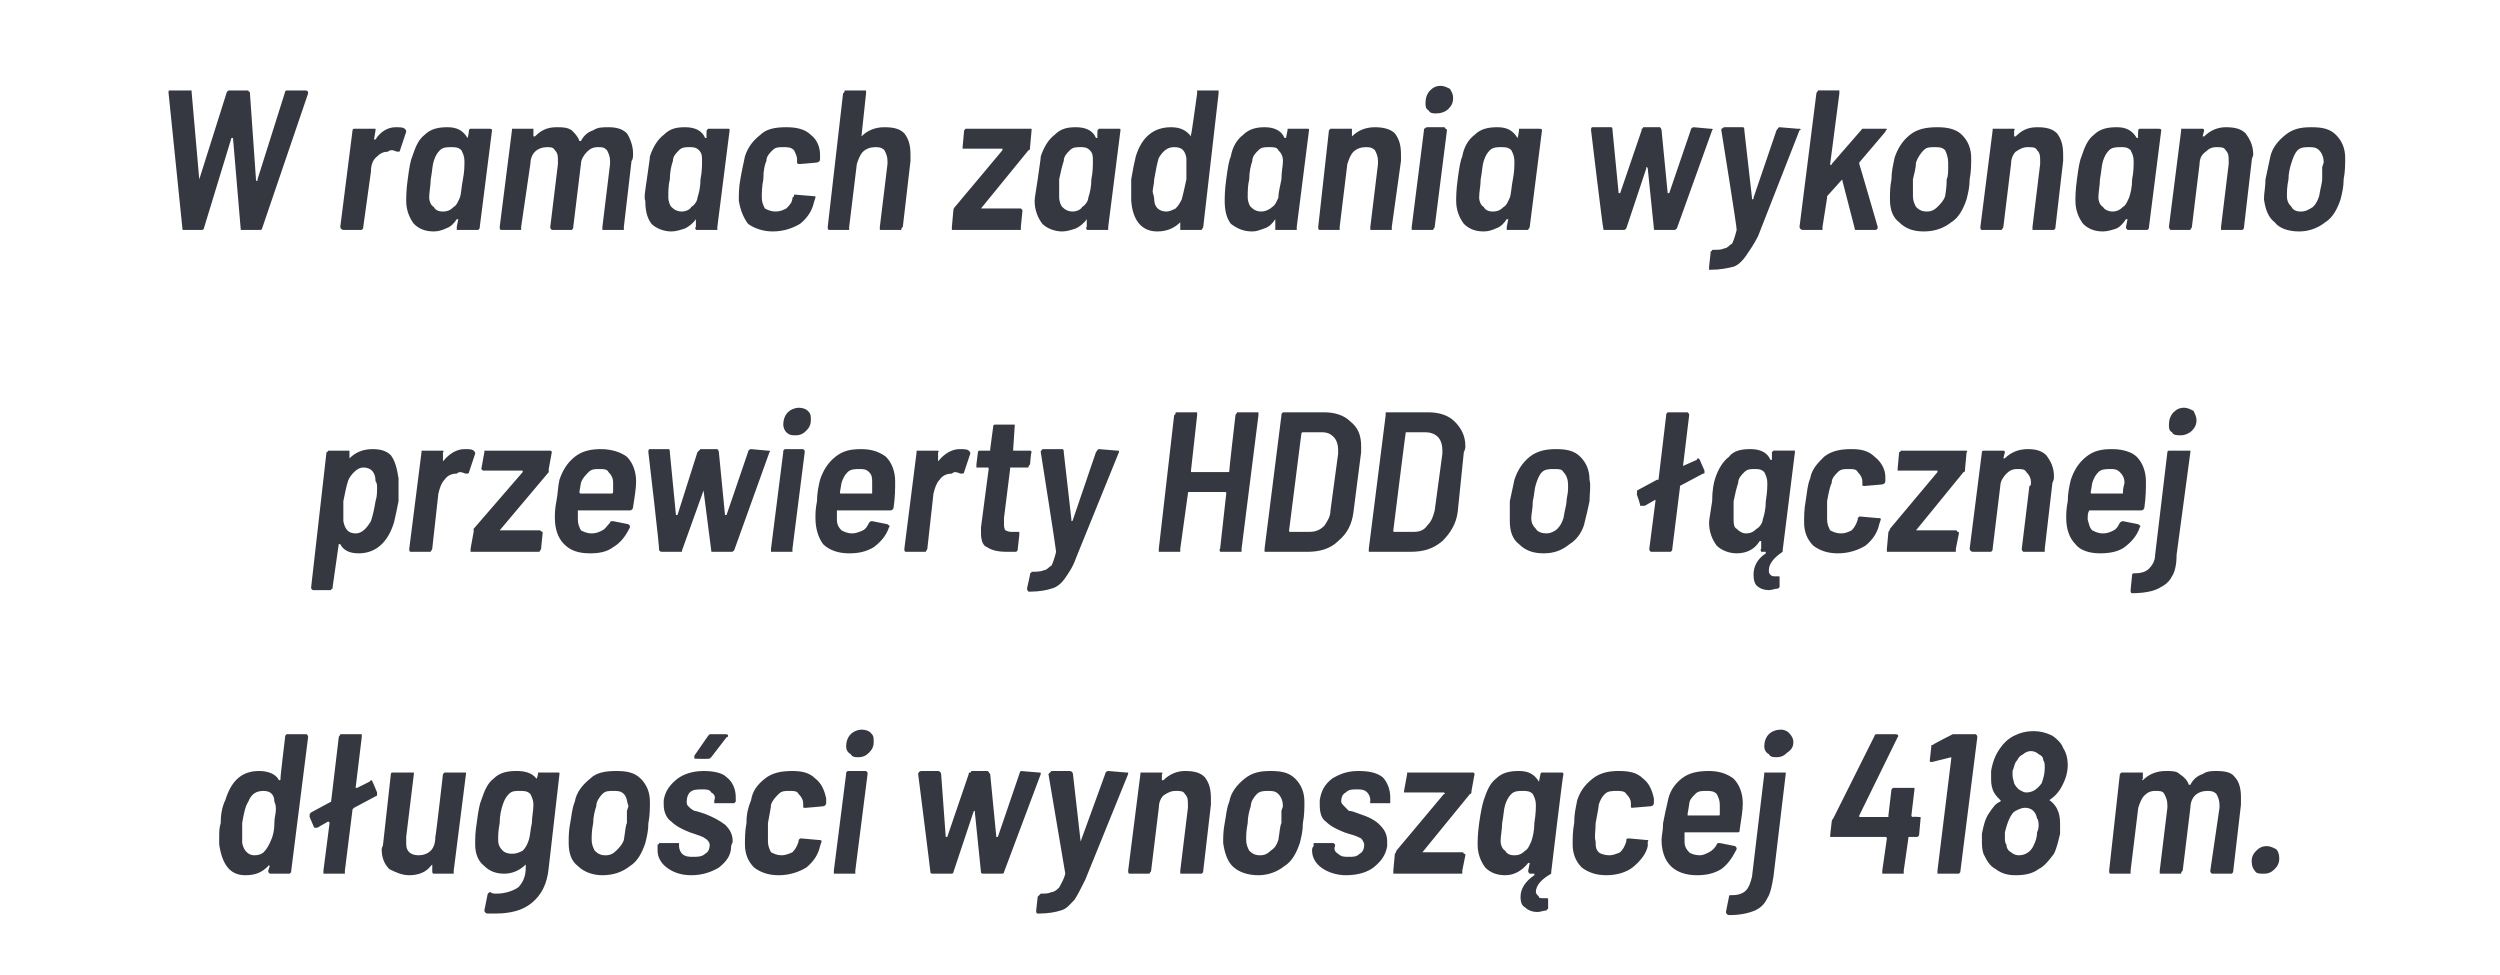 <?xml version="1.0" standalone="no"?><!DOCTYPE svg PUBLIC "-//W3C//DTD SVG 1.1//EN" "http://www.w3.org/Graphics/SVG/1.1/DTD/svg11.dtd"><svg xmlns="http://www.w3.org/2000/svg" version="1.1" width="163.1px" height="63.6px" viewBox="0 -2 163.1 63.6" style="top:-2px"><desc>W ramach zadania wykonano przewierty HDD o cznej d ugo ci wynosz cej 418 m.</desc><defs/><g id="Polygon63022"><path d="m18.6 46.1c0-.1 0-.1.1-.2h1.3c.1.1.1.1.1.2L19 54.8c0 .1 0 .1-.1.2h-1.3c-.1-.1-.1-.1-.1-.2l.1-.3c-.1-.1-.1 0-.1 0c-.4.4-.8.6-1.5.6c-1 0-1.5-.7-1.7-2v-.5c0-.3 0-.6.1-.9c0-.6.1-1.1.3-1.5c.4-1.3 1.1-1.9 2.2-1.9c.6 0 1.1.2 1.3.6c.1 0 .1 0 .1-.1c-.03.02.3-2.7.3-2.7c0 0 .01-.04 0 0zm-1 6.9c.2-.4.3-.8.3-1.3c0-.4.1-.6.1-.9c0-.1 0-.3-.1-.5c0-.5-.3-.7-.7-.7c-.5 0-.8.2-1 .7c-.2.3-.3.8-.4 1.4v1.3c.1.5.4.8.8.8c.3 0 .5-.1.6-.2c.2-.2.3-.4.4-.6zm7-3.3v.2l-1.5.8l-.1.1l-.5 4v.2h-1.4v-.2l.4-3.1s0-.1-.1-.1l-.7.4h-.2l-.3-.7v-.1c0-.1 0-.1.1-.2l1.3-.7l.5-4.2c0-.1.1-.1.1-.2h1.4v.2l-.4 3.3h.1l.8-.4l.1-.1c.1 0 .1.1.1.1c.02.01.3.7.3.7c0 0 .04.03 0 0zm4.3-1.2l.1-.1h1.4v.1l-.8 6.3v.2h-1.3c-.1 0-.1-.1-.1-.2v-.4l-.1.1c-.3.4-.8.6-1.4.6c-.5 0-.9-.2-1.3-.4c-.3-.3-.5-.7-.5-1.3c0-.1.1-.2.1-.4l.5-4.5s0-.1.1-.1h1.4v.1l-.5 4.1v.3c0 .3 0 .5.2.7c.1.1.3.2.6.2c.3 0 .6-.1.8-.3c.2-.2.3-.5.3-.9c.03.02.5-4.1.5-4.1c0 0 .04.01 0 0zm6.2 0v-.1h1.3c.1 0 .1 0 .1.1l-.7 6.1c-.1 1.1-.5 1.8-1.1 2.3c-.6.5-1.4.7-2.4.7h-.5c-.1 0-.2-.1-.2-.2l.2-1c0-.1.1-.2.2-.2c.1.1.2.1.4.1c.6 0 1.1-.2 1.4-.4c.3-.3.5-.7.5-1.3v-.2c.1 0 .1 0 0 0c-.4.4-.9.6-1.4.6c-.6 0-1-.2-1.3-.5c-.4-.3-.6-.8-.6-1.4c0-.4 0-.8.1-1.4c.1-.8.2-1.3.3-1.5c.2-.6.4-1.1.8-1.4c.4-.4.9-.5 1.5-.5c.5 0 1 .1 1.3.5v.1v-.1c.04.01.1-.3.1-.3c0 0-.03.01 0 0zm-.6 4.3c.1-.3.1-.7.2-1.1c0-.4.1-.8.1-1.2c0-.3-.1-.5-.2-.7c-.2-.2-.4-.2-.7-.2c-.3 0-.5 0-.7.2c-.2.2-.3.4-.4.7c-.1.3-.2.7-.2 1.2c-.1.5-.1.8-.1 1.1c0 .3.1.5.3.7c.1.1.3.2.6.2c.3 0 .5-.1.7-.2c.2-.2.3-.4.4-.7zm4.8 2.3c-.6 0-1.2-.2-1.6-.6c-.4-.3-.6-.8-.6-1.5c0-.4 0-.8.1-1.3c.1-.5.1-.9.3-1.4c.1-.6.5-1.1 1-1.5c.4-.4 1-.5 1.7-.5c.7 0 1.2.1 1.6.5c.4.4.6.9.6 1.5c0 .4 0 .9-.1 1.4c0 .5-.1.9-.2 1.3c-.2.6-.5 1.2-1 1.5c-.5.4-1.1.6-1.8.6zm.2-1.3c.3 0 .5-.1.7-.3c.2-.2.4-.4.5-.7c.1-.6.1-.9.2-1.1v-.8l.1-.3c-.1-.3-.1-.6-.3-.8c-.2-.2-.4-.2-.7-.2c-.3 0-.5 0-.7.2c-.2.2-.4.5-.4.8c-.1.3-.2.7-.2 1.1c-.1.5-.1.8-.1 1.1c0 .3.1.5.2.7c.2.2.4.3.7.3zm5.6 1.3c-.7 0-1.2-.2-1.6-.5c-.4-.3-.6-.7-.6-1.1v-.4s.1 0 .1-.1h1.3v.2c0 .2.1.4.2.5c.2.2.5.2.7.2c.3 0 .6 0 .8-.2c.2-.1.3-.3.3-.6c0-.1-.1-.3-.3-.4c-.1-.1-.4-.2-.7-.3l-.3-.1c-.5-.2-.9-.4-1.2-.7c-.3-.2-.5-.6-.5-1.1v-.3c.1-.6.4-1 .9-1.4c.4-.3 1-.5 1.7-.5c.6 0 1.2.1 1.5.4c.4.3.6.8.6 1.3v.3l-.1.1h-1.3v-.2c.1-.2 0-.4-.2-.5c-.1-.2-.3-.2-.6-.2c-.3 0-.6 0-.8.2c-.1.1-.2.3-.2.6c0 .1 0 .2.1.3c.1.1.2.2.4.3c.1 0 .4.1.7.2c.5.2.9.4 1.3.7c.3.3.5.6.5 1.1c0 .1-.1.2-.1.3c0 .6-.3 1-.8 1.4c-.5.3-1.1.5-1.8.5zm.3-7.6c-.1 0-.1 0-.1-.1v-.1l.9-1.3l.1-.1h1c.1 0 .2 0 .2.1c0 0 0 .1-.1.1l-1 1.3c-.1.1-.1.1-.2.1c-.02.02-.8 0-.8 0c0 0 0 .02 0 0zm5.4 7.6c-.7 0-1.2-.2-1.6-.5c-.4-.4-.6-.9-.6-1.5c0-.4 0-.9.1-1.4c0-.6.1-1 .3-1.5c.1-.6.4-1 .9-1.4c.5-.4 1.1-.5 1.8-.5c.6 0 1.1.1 1.5.5c.4.3.6.8.7 1.3v.3c0 .1-.1.2-.2.2c.01.01-1.1.1-1.1.1c0 0-.07.02-.1 0c-.1 0-.1 0-.1-.1v-.2c0-.2-.1-.4-.3-.6c-.1-.2-.3-.2-.6-.2c-.3 0-.5 0-.7.2c-.2.2-.4.4-.5.7c0 .2-.1.6-.2 1.2v1.2c0 .3.1.5.2.7c.2.1.4.2.7.2c.2 0 .5-.1.7-.2c.2-.2.3-.4.4-.7v-.1l.1-.1h.1l1.1.1c.1 0 .2 0 .2.1l-.1.3c-.1.5-.4 1-.9 1.4c-.5.3-1.1.5-1.8.5zm5.2-7.7c-.2 0-.4 0-.5-.2c-.2-.1-.3-.3-.3-.5c0-.3.1-.6.3-.8c.2-.2.5-.3.7-.3c.3 0 .5.1.6.2c.2.2.2.3.2.6c0 .3-.1.5-.3.7c-.2.2-.4.3-.7.3zM54.5 55h-.1v-.2l.8-6.3v-.1l.1-.1h1.2l.1.1v.1l-.8 6.3v.2h-1.3s.01 0 0 0zm6.4 0c-.1 0-.2 0-.2-.1c.01-.03-.8-6.4-.8-6.4c0 0 .03-.01 0 0c0-.1.1-.2.2-.2h1.1c.1 0 .2.1.2.2l.3 4.1h.1l1.4-4.1c0-.1 0-.1.1-.1s0-.1.1-.1h1c.1 0 .1.1.2.2l.4 4.1h.1l1.4-4.1c0-.1.1-.2.1-.2l1.2.1c.1 0 .1 0 .1.1l-2.4 6.4c0 .1-.1.1-.2.1h-1.1c-.1 0-.2 0-.2-.1l-.4-3.9v-.1s-.1 0-.1.1l-1.3 3.9c0 .1-.1.1-.2.1h-1.1s-.02 0 0 0zm6.8 2.6c-.1 0-.1-.1-.1-.2l.1-.9l.1-.1l.1-.1c.3 0 .5 0 .7-.1c.2 0 .4-.2.5-.3c.1-.2.3-.5.4-.9l-1.1-6.5s.05 0 0 0l.1-.1l.1-.1h1.2c.1 0 .2.1.2.2l.5 4.4v.1v-.1l1.6-4.4c0-.1.1-.2.2-.2l1.2.1h.1v.1l-2.8 6.9c-.3.6-.5 1-.7 1.3c-.3.3-.5.6-.9.7c-.3.1-.8.2-1.4.2h-.1s-.01-.01 0 0zm9.6-9.3c.6 0 1 .1 1.3.4c.3.4.4.8.4 1.4v.4l-.5 4.3c0 .1 0 .1-.1.2H77v-.2l.5-4.1v-.2c0-.3 0-.5-.2-.7c-.1-.2-.3-.2-.6-.2c-.3 0-.5.1-.8.3c-.2.2-.3.5-.3.8l-.5 4.1c0 .1-.1.1-.1.2h-1.3c-.1 0-.1-.1-.1-.2l.8-6.3v-.1h1.4s.1.1 0 .1v.4h.1c.4-.4.9-.6 1.4-.6zm4.8 6.8c-.7 0-1.3-.2-1.7-.6c-.3-.3-.5-.8-.6-1.5c0-.4 0-.8.1-1.3c.1-.5.1-.9.3-1.4c.1-.6.5-1.1 1-1.5c.5-.4 1-.5 1.7-.5c.7 0 1.2.1 1.6.5c.4.4.6.9.6 1.5c0 .4 0 .9-.1 1.4c0 .5-.1.9-.2 1.3c-.2.6-.5 1.2-1 1.5c-.5.4-1.1.6-1.7.6zm.1-1.3c.3 0 .5-.1.7-.3c.3-.2.4-.4.5-.7c.1-.6.1-.9.2-1.1v-.8l.1-.3c0-.3-.1-.6-.3-.8c-.2-.2-.4-.2-.7-.2c-.2 0-.5 0-.7.2c-.2.2-.4.5-.4.8c-.1.3-.2.7-.2 1.1c-.1.5-.1.8-.1 1.1c0 .3.1.5.2.7c.2.2.4.3.7.3zm5.6 1.3c-.6 0-1.2-.2-1.6-.5c-.4-.3-.6-.7-.6-1.1c0-.1 0-.2.1-.3v-.2h1.3l.1.1v.1c-.1.2 0 .4.2.5c.2.2.4.2.7.2c.3 0 .5 0 .7-.2c.2-.1.3-.3.3-.6c0-.1-.1-.3-.2-.4c-.2-.1-.4-.2-.8-.3l-.3-.1c-.5-.2-.9-.4-1.2-.7c-.3-.2-.4-.6-.4-1.1v-.3c.1-.6.3-1 .8-1.4c.5-.3 1-.5 1.7-.5c.7 0 1.2.1 1.6.4c.3.3.5.8.5 1.3v.4h-1.3c0-.1-.1-.1 0-.1v-.1c0-.2-.1-.4-.2-.5c-.2-.2-.4-.2-.7-.2c-.3 0-.5 0-.7.2c-.2.1-.3.3-.3.6c0 .1.1.2.2.3l.3.3c.2 0 .4.1.7.2c.6.2 1 .4 1.3.7c.3.3.5.6.5 1.1v.3c-.1.6-.4 1-.9 1.4c-.4.3-1 .5-1.8.5zM91 55h-.1v-.2l.1-1.1s.1-.1.1-.2l3.1-3.7c.1 0 .1 0 0-.1h-2.6v-.1l.2-1.1v-.1h4.3c.1 0 .1.1.1.1l-.2 1.1c0 .1 0 .2-.1.2l-3.1 3.8h2.6c.1 0 .1.1.1.1c.1 0 .1 0 .1.1l-.2 1v.2H91s.04 0 0 0zm9.9 1.6c.1 0 .1 0 .1.1v.6c-.1 0-.1.1-.1.1c-.2 0-.4.1-.6.1c-.3 0-.6-.1-.8-.3c-.2-.1-.3-.3-.3-.7c0-.5.3-1 .9-1.4v-.1h-.3c-.1-.1-.1-.1-.1-.2l.1-.5h-.1c-.4.5-.9.8-1.5.8c-.6 0-1-.2-1.3-.5c-.3-.4-.5-.9-.5-1.5c0-.2 0-.7.1-1.4c.1-.7.2-1.2.3-1.5c.2-.6.4-1.1.8-1.4c.4-.4.9-.5 1.5-.5c.6 0 1 .2 1.3.7l.1-.5s0-.1.1-.1h1.3c.1 0 .1.1.1.1c-.04.01-.8 6.4-.8 6.4v.1s-.04 0 0 0c-.7.4-1 .8-1 1.2c0 .1.1.2.2.3c0 .1.1.1.3.1h.2zm-1-3.7c.1-.3.2-.7.2-1.2c.1-.6.1-1 .1-1.2c0-.3-.1-.5-.2-.7c-.2-.2-.4-.2-.7-.2c-.2 0-.5 0-.7.2c-.2.2-.3.4-.4.7c-.1.3-.1.7-.2 1.2c0 .4-.1.8-.1 1.2c0 .2.1.5.3.6c.1.2.3.3.6.3c.3 0 .5-.1.7-.3c.2-.1.3-.4.4-.6zm4.9 2.2c-.7 0-1.2-.2-1.6-.5c-.4-.4-.6-.9-.6-1.5c0-.4 0-.9.1-1.4c0-.6.1-1 .2-1.5c.2-.6.5-1 1-1.4c.5-.4 1.1-.5 1.7-.5c.7 0 1.2.1 1.6.5c.4.3.6.8.7 1.3v.3c0 .1-.1.2-.2.2l-1.2.1s.01.02 0 0c-.1 0-.1 0-.1-.1v-.2c0-.2-.1-.4-.3-.6c-.1-.2-.4-.2-.6-.2c-.3 0-.6 0-.8.2c-.2.2-.3.4-.4.7c0 .2-.1.6-.2 1.2c0 .5-.1.9 0 1.2c0 .3 0 .5.2.7c.1.1.4.2.7.2c.2 0 .5-.1.7-.2c.2-.2.3-.4.4-.7v-.1s0-.1.1-.1h.1l1.1.1c.1 0 .2 0 .1.1v.3c-.1.5-.5 1-1 1.4c-.4.3-1 .5-1.7.5zm8.9-4.7c0 .5-.1 1-.2 1.7c0 .1 0 .2-.1.2h-3.5v.6c0 .3.1.5.3.7c.1.1.4.2.7.2c.2 0 .4-.1.6-.2c.2-.1.4-.3.5-.5c0-.1.1-.1.2-.1l1 .2c.1.1.1.1.1.2c-.3.6-.6 1-1 1.3c-.5.3-1 .4-1.6.4c-.7 0-1.3-.2-1.7-.6c-.4-.4-.6-1-.6-1.7c0-.3.1-.6.1-1.1c.1-.5.2-1 .3-1.4c.1-.6.4-1.1.9-1.5c.5-.4 1.1-.5 1.8-.5c.7 0 1.2.2 1.6.5c.4.4.6 1 .6 1.6zm-2.4-.8c-.3 0-.5 0-.7.2c-.2.2-.4.4-.4.7l-.1.6v.1h2c.1 0 .1 0 .1-.1v-.6c0-.3-.1-.5-.2-.7c-.2-.2-.4-.2-.7-.2zm4.6-2.2c-.2 0-.4 0-.5-.2c-.2-.1-.3-.3-.3-.5c0-.3.1-.6.3-.8c.2-.2.5-.3.8-.3c.2 0 .4.1.5.2c.2.2.3.4.3.6c0 .3-.1.5-.4.7c-.2.2-.4.3-.7.3zm-3.1 10.3c-.1 0-.2-.1-.2-.2l.2-1c0-.1 0-.1.2-.1c.4 0 .7-.1.9-.3c.2-.2.3-.5.4-.9l.8-6.7v-.1h1.4v.1l-.8 6.7c-.1.6-.2 1.1-.4 1.4c-.2.4-.4.6-.8.8c-.5.2-1 .3-1.7.3zm12.4-6.4h.1v.1l-.1 1.1l-.1.1h-.5c-.1 0-.1 0-.1.1l-.3 2.1v.2h-1.4v-.2l.3-2.1c0-.1-.1-.1-.1-.1h-3.6v-.1l.1-.9s0-.1.1-.2l2.7-5.4c0-.1.1-.1.2-.1h1.2c.1 0 .2.1.1.2l-2.5 5.1c-.1 0-.1 0 0 0v.1h1.9v-.1l.2-1.7l.1-.1h1.4v.1l-.2 1.7s0 .1.1.1c-.05-.03.4 0 .4 0c0 0 .01-.03 0 0zm2.2-5.4h1.5c.1.1.1.1.1.2l-1.1 8.7c0 .1 0 .1-.1.2h-1.4v-.2l.9-7.3v-.1l-1.2.3s-.08.05-.1 0h-.1v-.1l.1-.9c0-.1 0-.1.1-.1c0-.05 1.3-.7 1.3-.7c0 0 .02.04 0 0zm6.9 5.1c.1.3.1.6.1.9v.5c-.1.4-.2.9-.4 1.3c-.3.4-.6.8-1 1c-.4.3-.9.4-1.5.4c-.5 0-.9-.1-1.3-.4c-.4-.2-.6-.6-.8-1c-.1-.3-.1-.6-.1-.9v-.4c.1-.5.2-1 .5-1.4c.2-.3.4-.6.7-.7c0-.1.1-.1 0-.1c-.2-.2-.4-.4-.5-.7c-.1-.3-.1-.5-.1-.8v-.4c.1-.6.3-1.1.6-1.5c.2-.3.5-.6.9-.8c.4-.2.8-.3 1.3-.3c.4 0 .8.1 1.2.3c.3.2.6.5.7.8c.2.3.3.7.3 1.1c0 .6-.2 1.1-.5 1.6c-.2.3-.4.5-.7.7c.3.2.5.5.6.8zm-2.7-3.4c-.2.2-.2.5-.3.7v.3c0 .2.1.4.1.5c.1.2.2.3.3.4c.2.1.3.2.5.2c.4 0 .7-.2 1-.6c.1-.3.2-.6.2-1c0-.2 0-.4-.1-.5c0-.2-.1-.3-.3-.4c-.1-.1-.3-.2-.5-.2c-.2 0-.4.1-.5.2c-.2.1-.3.2-.4.4zm1.1 5.5c.1-.2.2-.5.2-.8c.1-.2.1-.4.1-.4c0-.2 0-.4-.1-.5c-.1-.5-.4-.7-.8-.7c-.2 0-.4.1-.6.2c-.2.1-.3.3-.4.5c-.1.2-.2.5-.3.9v.3c0 .2 0 .4.1.5c0 .2.1.4.3.5c.1.1.3.2.5.2c.4 0 .8-.2 1-.7zm11.9-4.8c.6 0 1 .1 1.2.4c.3.3.4.8.4 1.3v.5l-.5 4.3c0 .1 0 .1-.1.2h-1.3c-.1-.1-.1-.1-.1-.2l.6-4.1v-.2c0-.3-.1-.5-.2-.7c-.2-.2-.4-.2-.6-.2c-.3 0-.6.1-.8.3c-.2.2-.3.5-.3.8l-.5 4.1c-.1.1-.1.1-.1.2h-1.4v-.2l.5-4.1v-.2c0-.3-.1-.5-.2-.7c-.1-.2-.3-.2-.6-.2c-.3 0-.5.1-.7.3c-.2.2-.3.5-.4.8l-.5 4.1v.2h-1.3c-.1 0-.1-.1-.1-.2l.7-6.3l.1-.1h1.4v.4c-.1.1 0 .1 0 .1c.4-.4.9-.6 1.5-.6c.4 0 .7 0 .9.2c.3.2.5.4.6.7h.1c.2-.4.5-.6.8-.7c.3-.2.6-.2.9-.2zm3.1 6.7c-.3 0-.5 0-.6-.2c-.1-.1-.2-.3-.2-.6c0-.3.1-.5.3-.7c.2-.2.4-.3.7-.3c.2 0 .4.1.6.2c.1.1.2.3.2.6c0 .3-.1.5-.3.7c-.2.2-.4.3-.7.3z" stroke="none" fill="#363841"/></g><g id="Polygon63021"><path d="m26 29.2v1.5c-.1.5-.2 1-.3 1.4c-.4 1.3-1.2 2-2.3 2c-.6 0-1-.2-1.2-.6h-.1l-.4 2.8v.1c-.1 0-.1.1-.1.1h-1.2l-.1-.1v-.1l1-8.8c.1 0 .1-.1.1-.1h1.3c.1 0 .1 0 .1.1v.4c.4-.4.9-.6 1.5-.6c.5 0 .9.1 1.2.4c.3.4.4.9.5 1.5zM24.2 32c.1-.3.2-.7.3-1.3c.1-.3.1-.6.1-.9c0-.1 0-.3-.1-.4c0-.6-.3-.9-.8-.9c-.2 0-.4.1-.6.3c-.1.1-.3.3-.4.6c-.1.3-.2.8-.3 1.3v1.3c.1.5.3.8.8.8c.4 0 .7-.3 1-.8zm6.1-4.7c.3 0 .5 0 .6.1c.1.1.1.1.1.2l-.4 1.2c0 .1-.1.1-.2.1c-.1 0-.2-.1-.4-.1c0 0-.1 0-.2.1c-.3 0-.6.1-.8.4c-.2.2-.3.5-.4.9l-.4 3.6c0 .1-.1.1-.1.2h-1.3c-.1 0-.1-.1-.1-.2l.8-6.3v-.1h1.4s.1.1 0 .1v.6c.4-.5.9-.8 1.4-.8zm.6 6.7h-.2v-.2l.2-1.1v-.2l3.2-3.7v-.1h-2.6l-.1-.1l.2-1.1v-.1h4.3c.1 0 .1.1.1.1l-.2 1.1v.2l-3.2 3.8h2.6c.1 0 .1.1.2.1v.1l-.1 1c0 .1-.1.1-.1.2h-4.3s-.05 0 0 0zm10.6-4.6c0 .5-.1 1-.2 1.7c0 .1-.1.2-.2.2h-3.4v.6c0 .3.1.5.2.7c.2.1.4.2.7.2c.3 0 .5-.1.7-.2c.2-.1.3-.3.5-.5c0-.1.1-.1.2-.1l1 .2c.1.1.1.1.1.2c-.3.6-.6 1-1.1 1.3c-.4.3-.9.4-1.5.4c-.8 0-1.3-.2-1.7-.6c-.4-.4-.6-1-.6-1.7c0-.3 0-.6.1-1.1c.1-.5.1-1 .2-1.4c.2-.6.5-1.1 1-1.5c.5-.4 1.1-.5 1.7-.5c.7 0 1.3.2 1.7.5c.4.4.6 1 .6 1.6zm-2.4-.8c-.3 0-.5 0-.7.2c-.2.2-.4.4-.5.7l-.1.6c0 .1.1.1.1.1h2s.1 0 .1-.1v-.6c0-.3-.1-.5-.3-.7c-.1-.2-.3-.2-.6-.2zm4.1 5.4c-.1 0-.1 0-.2-.1c.05-.03-.7-6.4-.7-6.4c0 0-.03-.01 0 0c0-.1 0-.2.1-.2h1.2c.1 0 .1.1.1.2l.4 4.1h.1l1.3-4.1l.1-.1l.1-.1h1.1s.1.1.1.2l.4 4.1h.1l1.4-4.1c0-.1.1-.2.2-.2l1.1.1c.1 0 .2 0 .1.1l-2.3 6.4c-.1.1-.1.1-.2.1h-1.2c-.1 0-.1 0-.1-.1l-.5-3.9v-.1v.1l-1.4 3.9c0 .1 0 .1-.1.1h-1.2s.02 0 0 0zm8.7-7.6c-.2 0-.4 0-.6-.2c-.1-.1-.2-.3-.2-.5c0-.3.1-.6.3-.8c.2-.2.5-.3.7-.3c.3 0 .5.1.6.2c.2.2.2.3.2.6c0 .3-.1.5-.3.7c-.2.2-.4.3-.7.3zM50.4 34h-.1v-.2l.8-6.3v-.1l.1-.1h1.2l.1.1v.1l-.8 6.3v.2h-1.3s.01 0 0 0zm8-4.6c0 .5 0 1-.1 1.7c0 .1-.1.2-.2.2h-3.5v.6c0 .3.1.5.3.7c.2.1.4.2.7.2c.2 0 .5-.1.7-.2c.2-.1.3-.3.4-.5c.1-.1.1-.1.2-.1l1 .2c.1.1.2.1.1.2c-.2.6-.6 1-1 1.3c-.5.3-1 .4-1.6.4c-.7 0-1.3-.2-1.7-.6c-.3-.4-.5-1-.5-1.7c0-.3 0-.6.1-1.1c0-.5.1-1 .2-1.4c.2-.6.5-1.1 1-1.5c.5-.4 1-.5 1.7-.5c.7 0 1.2.2 1.6.5c.4.4.6 1 .6 1.6zm-2.3-.8c-.3 0-.6 0-.8.2c-.2.2-.3.4-.4.7l-.1.6c0 .1 0 .1.1.1h2v-.7c0-.3 0-.5-.2-.7c-.2-.2-.4-.2-.6-.2zm6.5-1.3c.3 0 .5 0 .6.1c.1.1.1.1.1.2l-.4 1.2c0 .1-.1.1-.2.1c-.1 0-.2-.1-.4-.1c0 0-.1 0-.2.1c-.3 0-.6.1-.8.4c-.2.2-.3.5-.4.9l-.4 3.6c0 .1-.1.1-.1.2h-1.3c-.1 0-.1-.1-.1-.2l.8-6.3v-.1h1.4s.1.1 0 .1v.6c.4-.5.9-.8 1.4-.8zm4.6 1c-.1.1-.1.1-.1.2h-1.2v.1l-.4 3.2v.3c0 .2 0 .4.1.5c.2.1.3.1.5.1h.4v.2l-.1.9c0 .1 0 .1-.1.2h-.6c-.6 0-1-.1-1.3-.3c-.3-.1-.4-.5-.4-.9v-.4l.5-3.8c0-.1 0-.1-.1-.1h-.7v-.2l.1-.8s0-.1.1-.1h.7v-.1l.2-1.5s0-.1.1-.1h1.3v.1l-.1 1.5v.1h1.1c.1 0 .1.1.1.1c-.04.01-.1.8-.1.8c0 0-.04.04 0 0zm-.1 8.3s-.1-.1-.1-.2l.2-.9v-.1c.1 0 .1-.1.1-.1c.3 0 .6 0 .8-.1c.2 0 .3-.2.5-.3c.1-.2.2-.5.3-.9c.02-.04-1-6.5-1-6.5c0 0-.02 0 0 0v-.1c.1 0 .1-.1.1-.1h1.3c.1 0 .1.1.1.2l.5 4.4v.1s.1 0 .1-.1l1.5-4.4c.1-.1.1-.2.2-.2l1.2.1h.1v.1l-2.8 6.9c-.2.6-.5 1-.7 1.3c-.2.3-.5.6-.9.7c-.3.1-.8.2-1.4.2h-.1s.03-.01 0 0zm13.5-11.5c0-.1.1-.1.1-.2h1.4v.2L81 33.8v.2h-1.4c0-.1-.1-.1 0-.2l.4-3.6c0-.1 0-.1-.1-.1h-2.3c-.1 0-.1 0-.1.1l-.5 3.6v.2h-1.4v-.2l1-8.7c.1-.1.1-.1.1-.2h1.4v.2l-.4 3.6v.1h2.4c.1 0 .1 0 .1-.1c-.02.01.4-3.6.4-3.6c0 0 .03-.04 0 0zm2 8.9h-.1v-.2l1.1-8.7c0-.1 0-.1.1-.2h2.7c.7 0 1.3.2 1.7.6c.5.4.7.9.7 1.6v.4l-.5 3.9c-.1.8-.4 1.4-1 1.9c-.5.5-1.2.7-2 .7h-2.7s.05 0 0 0zm1.5-1.4c0 .1 0 .1.1.1h1.2c.4 0 .7-.1 1-.4c.2-.3.4-.6.4-1l.5-3.7v-.2c0-.4-.1-.7-.3-.9c-.2-.2-.4-.3-.8-.3H85s-.1 0-.1.1l-.8 6.3s.03.03 0 0zm5.3 1.4h-.1v-.2l1.1-8.7v-.2h2.8c.7 0 1.3.2 1.7.6c.4.4.7.9.7 1.6c0 .1 0 .2-.1.4l-.4 3.9c-.1.8-.5 1.4-1 1.9c-.6.5-1.2.7-2.1.7h-2.6s.03 0 0 0zm1.5-1.4c0 .1 0 .1.1.1h1.2c.4 0 .7-.1.9-.4c.3-.3.4-.6.5-1l.5-3.7v-.2c0-.4-.1-.7-.3-.9c-.2-.2-.5-.3-.8-.3h-1.2c-.1 0-.1 0-.1.1c-.01-.04-.8 6.3-.8 6.3c0 0 .01.03 0 0zm9.8 1.5c-.7 0-1.2-.2-1.6-.6c-.4-.3-.6-.8-.6-1.5v-1.3l.3-1.4c.2-.6.5-1.1 1-1.5c.5-.4 1.1-.5 1.7-.5c.7 0 1.2.1 1.6.5c.4.4.6.9.6 1.5c.1.4 0 .9 0 1.4c-.1.5-.2.9-.3 1.3c-.1.6-.5 1.2-1 1.5c-.5.4-1 .6-1.7.6zm.2-1.3c.2 0 .5-.1.7-.3c.2-.2.3-.4.4-.7c.1-.6.2-.9.2-1.1c0-.2.1-.5.1-.8v-.3c0-.3-.1-.6-.3-.8c-.1-.2-.3-.2-.6-.2c-.3 0-.6 0-.8.2c-.2.2-.3.5-.4.8c-.1.3-.1.7-.2 1.1c0 .5-.1.8-.1 1.1c0 .3.1.5.3.7c.1.2.4.3.7.3zm10.3-4.1v.1c0 .1 0 .1-.1.1l-1.5.8v.1l-.5 4c0 .1 0 .1-.1.2h-1.3c-.1-.1-.1-.1-.1-.2l.4-3.1v-.1l-.7.4h-.3c.04-.04-.2-.7-.2-.7c0 0-.04-.1 0-.1v-.2l1.3-.7h.1l.5-4.2c0-.1 0-.1.1-.2h1.3c.1.1.1.1.1.2l-.4 3.3l.9-.4c0-.1.1-.1.1-.1l.1.1c-.01.01.3.7.3.7c0 0 0 .03 0 0zm4.8 6.9c.1 0 .1 0 .1.1v.6l-.1.1c-.2 0-.4.1-.6.1c-.3 0-.6-.1-.8-.3c-.1-.1-.2-.3-.2-.7c0-.5.2-1 .8-1.4v-.1h-.3c0-.1-.1-.1 0-.2v-.5h-.1c-.3.5-.8.8-1.5.8c-.5 0-1-.2-1.3-.5c-.3-.4-.5-.9-.5-1.5c0-.2.1-.7.2-1.4c0-.7.1-1.2.2-1.5c.2-.6.5-1.1.9-1.4c.3-.4.8-.5 1.4-.5c.6 0 1.1.2 1.3.7h.1v-.5l.1-.1h1.4v.1l-.8 6.4v.1s-.02 0 0 0c-.6.4-.9.8-.9 1.2c0 .1 0 .2.1.3c.1.1.2.1.3.1h.2zm-1-3.7c.1-.3.2-.7.2-1.2c.1-.6.1-1 .1-1.2c0-.3-.1-.5-.2-.7c-.2-.2-.4-.2-.6-.2c-.3 0-.5 0-.7.2c-.2.2-.4.4-.4.7c-.1.3-.2.7-.3 1.2v1.2c0 .2 0 .5.2.6c.2.2.4.3.6.3c.3 0 .5-.1.7-.3c.2-.1.4-.4.4-.6zm4.9 2.2c-.7 0-1.2-.2-1.6-.5c-.4-.4-.6-.9-.6-1.5c0-.4 0-.9.1-1.4c.1-.6.1-1 .3-1.5c.1-.6.5-1 .9-1.4c.5-.4 1.1-.5 1.8-.5c.6 0 1.1.1 1.5.5c.4.3.7.8.7 1.3v.3c0 .1-.1.2-.2.2c.02.01-1.1.1-1.1.1c0 0-.06.02-.1 0c-.1 0-.1 0-.1-.1v-.2c0-.2-.1-.4-.3-.6c-.1-.2-.3-.2-.6-.2c-.3 0-.5 0-.7.2c-.2.2-.4.4-.4.7c-.1.2-.2.6-.3 1.2v1.2c0 .3.1.5.2.7c.2.1.4.2.7.2c.3 0 .5-.1.7-.2c.2-.2.3-.4.4-.7v-.1l.1-.1h.1l1.1.1c.2 0 .2 0 .2.1l-.1.3c-.1.5-.4 1-.9 1.4c-.5.3-1.1.5-1.8.5zm3.3-.1h-.1v-.2l.1-1.1s.1-.1.1-.2l3.1-3.7v-.1h-2.6v-.1l.1-1.1c.1 0 .1-.1.1-.1h4.3s.1.1 0 .1l-.1 1.1c0 .1 0 .2-.1.2l-3.1 3.8s-.1 0 0 0h2.6c.1 0 .1.1.1.1c.1 0 .1 0 .1.1l-.2 1v.2h-4.4s.03 0 0 0zm9.1-6.7c.5 0 .9.1 1.2.4c.3.4.5.8.5 1.4c0 .1 0 .2-.1.4l-.5 4.3v.2H132c-.1-.1-.1-.1-.1-.2l.5-4.1c.1 0 .1-.1.1-.2c0-.3-.1-.5-.3-.7c-.1-.2-.3-.2-.6-.2c-.3 0-.5.1-.7.3c-.2.2-.4.5-.4.8l-.5 4.1c0 .1 0 .1-.1.2h-1.2c-.1 0-.2-.1-.2-.2l.8-6.3s0-.1.1-.1h1.3c.1 0 .1.1.1.1l-.1.4h.1c.4-.4.9-.6 1.5-.6zm7.7 2.1c0 .5 0 1-.1 1.7c0 .1-.1.2-.2.2h-3.4c-.1.2-.1.3-.1.6c.1.3.1.5.3.7c.2.1.4.2.7.2c.3 0 .5-.1.7-.2c.2-.1.3-.3.4-.5c.1-.1.2-.1.2-.1l1 .2c.1.1.2.1.1.2c-.2.6-.6 1-1 1.3c-.4.3-1 .4-1.6.4c-.7 0-1.3-.2-1.6-.6c-.4-.4-.6-1-.6-1.7c0-.3 0-.6.1-1.1c0-.5.1-1 .2-1.4c.2-.6.5-1.1 1-1.5c.5-.4 1-.5 1.7-.5c.7 0 1.3.2 1.6.5c.4.4.6 1 .6 1.6zm-2.3-.8c-.3 0-.6 0-.8.2c-.2.2-.3.4-.4.7l-.1.6c0 .1 0 .1.1.1h2v-.1c0-.3.1-.5.1-.6c0-.3-.1-.5-.3-.7c-.2-.2-.4-.2-.6-.2zm4.6-2.2c-.3 0-.5 0-.6-.2c-.2-.1-.2-.3-.2-.5c0-.3.1-.6.3-.8c.2-.2.4-.3.7-.3c.2 0 .4.1.6.2c.1.2.2.4.2.6c0 .3-.1.5-.3.7c-.2.2-.5.3-.7.3zm-3.2 10.3c-.1 0-.1-.1-.1-.2l.1-1c0-.1.1-.1.2-.1c.4 0 .7-.1.9-.3c.2-.2.4-.5.4-.9l.8-6.7s0-.1.1-.1h1.4v.1l-.9 6.7c0 .6-.1 1.1-.3 1.4c-.2.4-.5.6-.9.8c-.4.2-1 .3-1.7.3z" stroke="none" fill="#363841"/></g><g id="Polygon63020"><path d="m12 13c-.1 0-.1 0-.1-.1L11 4.1s-.02-.06 0-.1c0-.1 0-.1.1-.1h1.4v.1l.5 5.7v.1v-.1L14.8 4c.1-.1.1-.1.2-.1h1.2c0 .1.1.1.1.1l.4 5.7c0 .1 0 .1.1.1v-.1L18.6 4c0-.1.1-.1.2-.1h1.1c.2 0 .2.1.2.2l-3 8.8c0 .1-.1.1-.2.1h-1.1c-.1 0-.1 0-.1-.1L15.2 7h-.1l-1.8 5.9c0 .1-.1.1-.2.1H12s.04 0 0 0zm13.8-6.7c.3 0 .5 0 .6.1c.1.1.1.1.1.2l-.4 1.2c0 .1-.1.1-.1.1c-.2 0-.3-.1-.4-.1c-.1 0-.2 0-.3.1c-.3 0-.5.1-.8.4c-.2.2-.3.5-.3.9l-.5 3.6c0 .1 0 .1-.1.2h-1.2c-.1 0-.2-.1-.2-.2l.8-6.3s0-.1.1-.1h1.4v.1l-.1.6h.1c.3-.5.8-.8 1.3-.8zm4.8.2s0-.1.1-.1h1.2c.1 0 .2 0 .2.1l-.8 6.3c0 .1 0 .1-.1.2h-1.4v-.2l.1-.5h-.1c-.2.3-.4.5-.7.6c-.2.1-.5.2-.8.2c-.6 0-1-.2-1.3-.5c-.3-.4-.5-.9-.5-1.5c0-.2 0-.7.1-1.4c.1-.8.2-1.3.3-1.5c.2-.6.4-1.1.8-1.4c.4-.4.9-.5 1.5-.5c.6 0 1 .2 1.3.7c.04-.02.1-.5.1-.5c0 0 0 .01 0 0zm-.6 4.4c.1-.3.1-.7.2-1.2c.1-.5.1-.9.1-1.2c0-.3-.1-.5-.2-.7c-.2-.2-.4-.2-.7-.2c-.2 0-.5 0-.7.2c-.2.2-.3.4-.4.7c-.1.3-.1.7-.2 1.2c0 .4-.1.8-.1 1.2c0 .2.1.5.3.6c.1.2.3.3.6.3c.3 0 .5-.1.7-.3c.2-.1.3-.4.4-.6zm9.7-4.6c.5 0 .9.1 1.2.4c.2.3.4.8.4 1.3c0 .2 0 .4-.1.5l-.5 4.3v.2h-1.4v-.2l.5-4.1v-.2c0-.3-.1-.5-.2-.7c-.2-.2-.3-.2-.6-.2c-.3 0-.5.1-.7.3c-.2.2-.4.5-.4.8l-.5 4.1c0 .1 0 .1-.1.2H36c-.1-.1-.1-.1-.1-.2l.5-4.1v-.2c0-.3 0-.5-.2-.7c-.1-.2-.3-.2-.5-.2c-.3 0-.6.1-.8.3c-.2.2-.3.5-.3.8l-.6 4.1v.2h-1.3c-.1 0-.1-.1-.1-.2l.8-6.3v-.1h1.4v.5h.1c.4-.4.8-.6 1.4-.6c.4 0 .7 0 1 .2c.2.2.4.4.5.7h.1c.2-.4.5-.6.8-.7c.3-.2.6-.2 1-.2zm6.4.2l.1-.1h1.3c.1 0 .1 0 .1.1l-.8 6.3v.2h-1.4c0-.1-.1-.1 0-.2v-.5c-.2.3-.5.5-.7.6c-.3.1-.6.2-.9.2c-.5 0-1-.2-1.3-.5c-.3-.4-.4-.9-.4-1.5c-.1-.2 0-.7.1-1.4c.1-.8.2-1.3.2-1.5c.2-.6.5-1.1.9-1.4c.4-.4.8-.5 1.4-.5c.6 0 1.1.2 1.3.7h.1c-.02-.02 0-.5 0-.5c0 0 .04.01 0 0zm-.6 4.4c.1-.3.2-.7.2-1.2c.1-.5.1-.9.1-1.2c0-.3 0-.5-.2-.7c-.2-.2-.4-.2-.6-.2c-.3 0-.5 0-.7.2c-.2.2-.4.4-.4.7c-.1.3-.2.7-.2 1.2c-.1.4-.1.8-.1 1.2c0 .2.1.5.2.6c.2.2.4.3.7.3c.2 0 .5-.1.6-.3c.2-.1.4-.4.4-.6zm4.9 2.2c-.6 0-1.2-.2-1.6-.5c-.3-.4-.5-.9-.6-1.5c0-.4 0-.9.1-1.4c.1-.6.2-1 .3-1.5c.2-.6.5-1 1-1.4c.4-.4 1-.5 1.7-.5c.6 0 1.2.1 1.6.5c.4.3.6.8.6 1.3v.3c0 .1-.1.2-.2.2c.04.01-1.1.1-1.1.1c0 0-.04.02 0 0c-.1 0-.2 0-.2-.1v-.2c0-.2-.1-.4-.2-.6c-.2-.2-.4-.2-.7-.2c-.3 0-.5 0-.7.2c-.2.2-.4.4-.4.7c-.1.2-.2.6-.2 1.2c-.1.5-.1.9-.1 1.2c0 .3.1.5.2.7c.2.1.4.2.7.2c.3 0 .5-.1.7-.2c.2-.2.4-.4.4-.7l.1-.1v-.1h.1l1.2.1c.1 0 .1 0 .1.1l-.1.3c-.1.5-.4 1-.9 1.4c-.5.3-1.1.5-1.8.5zm7.3-6.8c.6 0 1 .1 1.3.4c.3.4.4.8.4 1.4v.4l-.5 4.3c-.1.1-.1.1-.1.2h-1.4v-.2l.5-4.1v-.2c0-.3-.1-.5-.2-.7c-.2-.2-.4-.2-.6-.2c-.3 0-.6.1-.8.3c-.2.2-.3.5-.4.8l-.5 4.1v.2h-1.3c-.1 0-.1-.1-.1-.2l1-8.7c.1-.1.1-.1.1-.2h1.4v.2l-.3 2.8c.4-.4.9-.6 1.5-.6zm4.5 6.7h-.1v-.2l.1-1.1s0-.1.1-.2l3.1-3.7v-.1h-2.6v-.1l.1-1.1l.1-.1h4.3v.1l-.1 1.1c0 .1 0 .2-.1.2L64 11.6h-.1h2.7l.1.1v.1l-.1 1v.2h-4.4s.01 0 0 0zm9.4-6.5l.1-.1h1.3c.1 0 .1 0 .1.1l-.8 6.3v.2h-1.4c0-.1-.1-.1 0-.2v-.5c-.2.3-.5.5-.7.6c-.3.1-.6.2-.9.2c-.5 0-1-.2-1.3-.5c-.3-.4-.5-.9-.5-1.5c0-.2.1-.7.2-1.4c.1-.8.2-1.3.2-1.5c.2-.6.5-1.1.9-1.4c.4-.4.8-.5 1.4-.5c.6 0 1.1.2 1.3.7h.1c-.02-.02 0-.5 0-.5c0 0 .03.01 0 0zm-.6 4.4c.1-.3.2-.7.2-1.2c.1-.5.1-.9.1-1.2c0-.3 0-.5-.2-.7c-.2-.2-.4-.2-.6-.2c-.3 0-.5 0-.7.2c-.2.2-.4.4-.4.7c-.1.3-.2.7-.3 1.2v1.2c0 .2.1.5.2.6c.2.2.4.3.7.3c.2 0 .5-.1.6-.3c.2-.1.4-.4.4-.6zm7.1-6.8v-.2h1.4v.2l-1 8.7c0 .1-.1.1-.1.2H77v-.5c0-.1 0 0 0 0c-.4.4-.9.6-1.5.6c-1 0-1.6-.7-1.7-2V9.7c.1-.6.2-1.1.3-1.5c.4-1.3 1.2-1.9 2.3-1.9c.6 0 1 .2 1.3.6v-.1c.03.02.4-2.7.4-2.7c0 0-.03-.04 0 0zm-1 6.9c.1-.4.2-.8.3-1.3V8.3c-.1-.5-.3-.7-.8-.7c-.4 0-.7.2-1 .7c-.1.3-.2.8-.3 1.4c0 .3-.1.6-.1.8c0 .1.1.3.1.5c0 .5.3.8.8.8c.2 0 .4-.1.6-.2c.2-.2.3-.4.4-.6zM84 6.5v-.1h1.3c.1 0 .1 0 .1.1l-.8 6.3v.2h-1.4v-.7c-.2.3-.4.5-.7.6c-.3.1-.5.2-.8.2c-.6 0-1-.2-1.4-.5c-.3-.4-.4-.9-.4-1.5c0-.2 0-.7.1-1.4c.1-.8.2-1.3.3-1.5c.1-.6.4-1.1.8-1.4c.4-.4.9-.5 1.4-.5c.6 0 1.1.2 1.3.7h.1l.1-.5s-.04.01 0 0zm-.6 4.4c0-.3.1-.7.2-1.2c0-.5.1-.9.1-1.2c0-.3-.1-.5-.3-.7c-.1-.2-.3-.2-.6-.2c-.3 0-.5 0-.7.2c-.2.2-.4.4-.4.7c-.1.3-.2.7-.2 1.2c-.1.4-.1.8-.1 1.2c0 .2.1.5.2.6c.2.2.4.3.7.3c.2 0 .5-.1.7-.3c.2-.1.3-.4.4-.6zm6.3-4.6c.5 0 1 .1 1.3.4c.3.4.4.8.4 1.4v.4l-.6 4.3v.2h-1.4v-.2l.5-4.1v-.2c0-.3-.1-.5-.2-.7c-.2-.2-.4-.2-.6-.2c-.3 0-.6.1-.8.3c-.2.2-.3.5-.4.8l-.5 4.1v.2h-1.3c-.1 0-.1-.1-.1-.2l.7-6.3l.1-.1h1.4v.5c.4-.4.9-.6 1.5-.6zm4-.9c-.2 0-.4 0-.5-.2c-.2-.1-.2-.3-.2-.5c0-.3.1-.6.3-.8c.2-.2.4-.3.7-.3c.2 0 .4.1.6.2c.1.2.2.3.2.6c0 .3-.1.5-.3.7c-.2.2-.5.3-.8.3zM92.2 13h-.1v-.2l.8-6.3v-.1c.1 0 .1-.1.2-.1h1.1c.1 0 .1.1.1.1c.1 0 .1.1.1.1l-.8 6.3c0 .1-.1.1-.1.2h-1.3s.04 0 0 0zm6.9-6.5v-.1h1.3c.1 0 .2 0 .2.1l-.8 6.3c0 .1-.1.1-.1.2h-1.4v-.2l.1-.5h-.1c-.2.3-.4.5-.7.6c-.2.1-.5.2-.8.2c-.6 0-1-.2-1.3-.5c-.3-.4-.5-.9-.5-1.5c0-.2 0-.7.1-1.4c.1-.8.2-1.3.3-1.5c.1-.6.4-1.1.8-1.4c.4-.4.9-.5 1.5-.5c.6 0 1 .2 1.3.7c.04-.02.1-.5.1-.5c0 0-.01.01 0 0zm-.6 4.4c.1-.3.1-.7.2-1.2c.1-.5.1-.9.1-1.2c0-.3-.1-.5-.2-.7c-.2-.2-.4-.2-.7-.2c-.2 0-.5 0-.7.2c-.2.2-.3.4-.4.7c-.1.3-.1.7-.2 1.2c0 .4-.1.8-.1 1.2c0 .2.1.5.3.6c.1.2.3.3.6.3c.3 0 .5-.1.7-.3c.2-.1.3-.4.4-.6zm6.2 2.1c-.1 0-.1 0-.1-.1c-.04-.03-.8-6.4-.8-6.4c0 0-.02-.01 0 0c0-.1 0-.2.1-.2h1.2c.1 0 .1.1.1.2l.4 4.1h.1l1.4-4.1v-.1c.1 0 .1-.1.1-.1h1.1s.1.1.1.2l.4 4.1h.1l1.4-4.1c0-.1.1-.2.2-.2l1.1.1c.1 0 .2 0 .1.1l-2.3 6.4c-.1.1-.1.1-.2.1H108c-.1 0-.1 0-.1-.1l-.4-3.9c0-.1-.1-.1-.1-.1v.1l-1.3 3.9c-.1.1-.1.1-.2.1h-1.2s.03 0 0 0zm6.8 2.6v-.2l.1-.9v-.1c.1 0 .1-.1.1-.1c.4 0 .6 0 .8-.1c.2 0 .3-.2.5-.3c.1-.2.2-.5.3-.9c.04-.04-1-6.5-1-6.5v-.1c.1 0 .1-.1.2-.1h1.2c.1 0 .1.1.1.2l.5 4.4v.1c.1 0 .1 0 .1-.1l1.5-4.4c.1-.1.1-.2.2-.2l1.2.1h.1c.1 0 .1.1 0 .1l-2.7 6.9c-.3.6-.6 1-.8 1.3c-.2.3-.5.6-.8.7c-.4.1-.9.2-1.5.2h-.1s.04-.01 0 0zm6.1-2.6c-.1 0-.2-.1-.2-.2l1.1-8.7c0-.1.1-.1.1-.2h1.4v.2l-.6 4.6c0 .1.1.1.1 0l2-2.3h1.6c0 .1-.1.1-.1.2l-1.7 2v.1c0-.04 1.2 4.1 1.2 4.1v.1l-.1.1h-1.3c-.1 0-.1 0-.1-.1l-.8-3.1c0-.1 0-.1-.1 0l-.9 1v.1l-.3 1.9v.2h-1.3s-.01 0 0 0zm7.9.1c-.7 0-1.2-.2-1.6-.6c-.4-.3-.6-.8-.6-1.5c0-.4 0-.8.1-1.3c0-.5.1-.9.2-1.4c.2-.6.5-1.1 1-1.5c.5-.4 1.1-.5 1.8-.5c.6 0 1.2.1 1.6.5c.4.4.6.9.6 1.5c0 .4 0 .9-.1 1.4c0 .5-.1.9-.2 1.3c-.2.6-.5 1.2-1 1.5c-.5.4-1.1.6-1.8.6zm.2-1.3c.3 0 .5-.1.7-.3c.2-.2.4-.4.5-.7c.1-.6.1-.9.1-1.1c.1-.2.1-.5.1-.8v-.3c0-.3-.1-.6-.2-.8c-.2-.2-.4-.2-.7-.2c-.3 0-.5 0-.7.2c-.2.2-.4.5-.5.8c0 .3-.1.7-.2 1.1v1.1c0 .3.1.5.2.7c.2.2.4.3.7.3zm7.2-5.5c.6 0 1 .1 1.3.4c.3.4.4.8.4 1.4v.4l-.5 4.3c0 .1 0 .1-.1.2h-1.4v-.2l.5-4.1v-.2c0-.3 0-.5-.2-.7c-.1-.2-.3-.2-.6-.2c-.3 0-.5.1-.8.3c-.2.2-.3.5-.3.8l-.5 4.1c0 .1-.1.1-.1.2h-1.3c-.1 0-.1-.1-.1-.2l.8-6.3v-.1h1.4s.1.1 0 .1v.4h.1c.4-.4.8-.6 1.4-.6zm6.6.2s0-.1.1-.1h1.2c.1 0 .2 0 .2.1l-.8 6.3c0 .1 0 .1-.1.2h-1.3c-.1-.1-.1-.1-.1-.2l.1-.5h-.1c-.2.3-.4.5-.6.6c-.3.1-.6.2-.9.2c-.6 0-1-.2-1.3-.5c-.3-.4-.5-.9-.5-1.5c0-.2 0-.7.1-1.4c.1-.8.2-1.3.3-1.5c.2-.6.4-1.1.8-1.4c.4-.4.9-.5 1.5-.5c.6 0 1 .2 1.3.7h.1c-.04-.02 0-.5 0-.5c0 0 .01.01 0 0zm-.6 4.4c.1-.3.2-.7.2-1.2c.1-.5.1-.9.1-1.2c0-.3-.1-.5-.2-.7c-.2-.2-.4-.2-.6-.2c-.3 0-.6 0-.8.2c-.2.2-.3.4-.4.7c-.1.3-.1.7-.2 1.2c0 .4-.1.8-.1 1.2c0 .2.1.5.3.6c.1.2.4.3.6.3c.3 0 .5-.1.7-.3c.2-.1.3-.4.4-.6zm6.3-4.6c.6 0 1 .1 1.3.4c.3.4.5.8.5 1.4c0 .1-.1.2-.1.4l-.5 4.3c0 .1 0 .1-.1.2h-1.4v-.2l.5-4.1v-.2c0-.3 0-.5-.2-.7c-.1-.2-.3-.2-.6-.2c-.3 0-.5.1-.7.3c-.3.2-.4.5-.4.8l-.5 4.1c0 .1-.1.1-.1.2h-1.3s-.1-.1-.1-.2l.8-6.3v-.1h1.4c.1 0 .1.1.1.1l-.1.4h.1c.4-.4.9-.6 1.4-.6zm4.8 6.8c-.7 0-1.3-.2-1.6-.6c-.4-.3-.6-.8-.7-1.5c0-.4.1-.8.1-1.3l.3-1.4c.1-.6.5-1.1 1-1.5c.5-.4 1-.5 1.7-.5c.7 0 1.2.1 1.6.5c.4.4.6.9.6 1.5c0 .4 0 .9-.1 1.4c0 .5-.1.9-.2 1.3c-.2.6-.5 1.2-1 1.5c-.5.4-1.1.6-1.7.6zm.1-1.3c.3 0 .5-.1.8-.3c.2-.2.3-.4.4-.7c.1-.6.2-.9.2-1.1v-.8l.1-.3c0-.3-.1-.6-.3-.8c-.2-.2-.4-.2-.7-.2c-.2 0-.5 0-.7.2c-.2.2-.3.5-.4.8c-.1.3-.2.7-.2 1.1c-.1.5-.1.8-.1 1.1c0 .3.1.5.3.7c.1.2.3.3.6.3z" stroke="none" fill="#363841"/></g></svg>